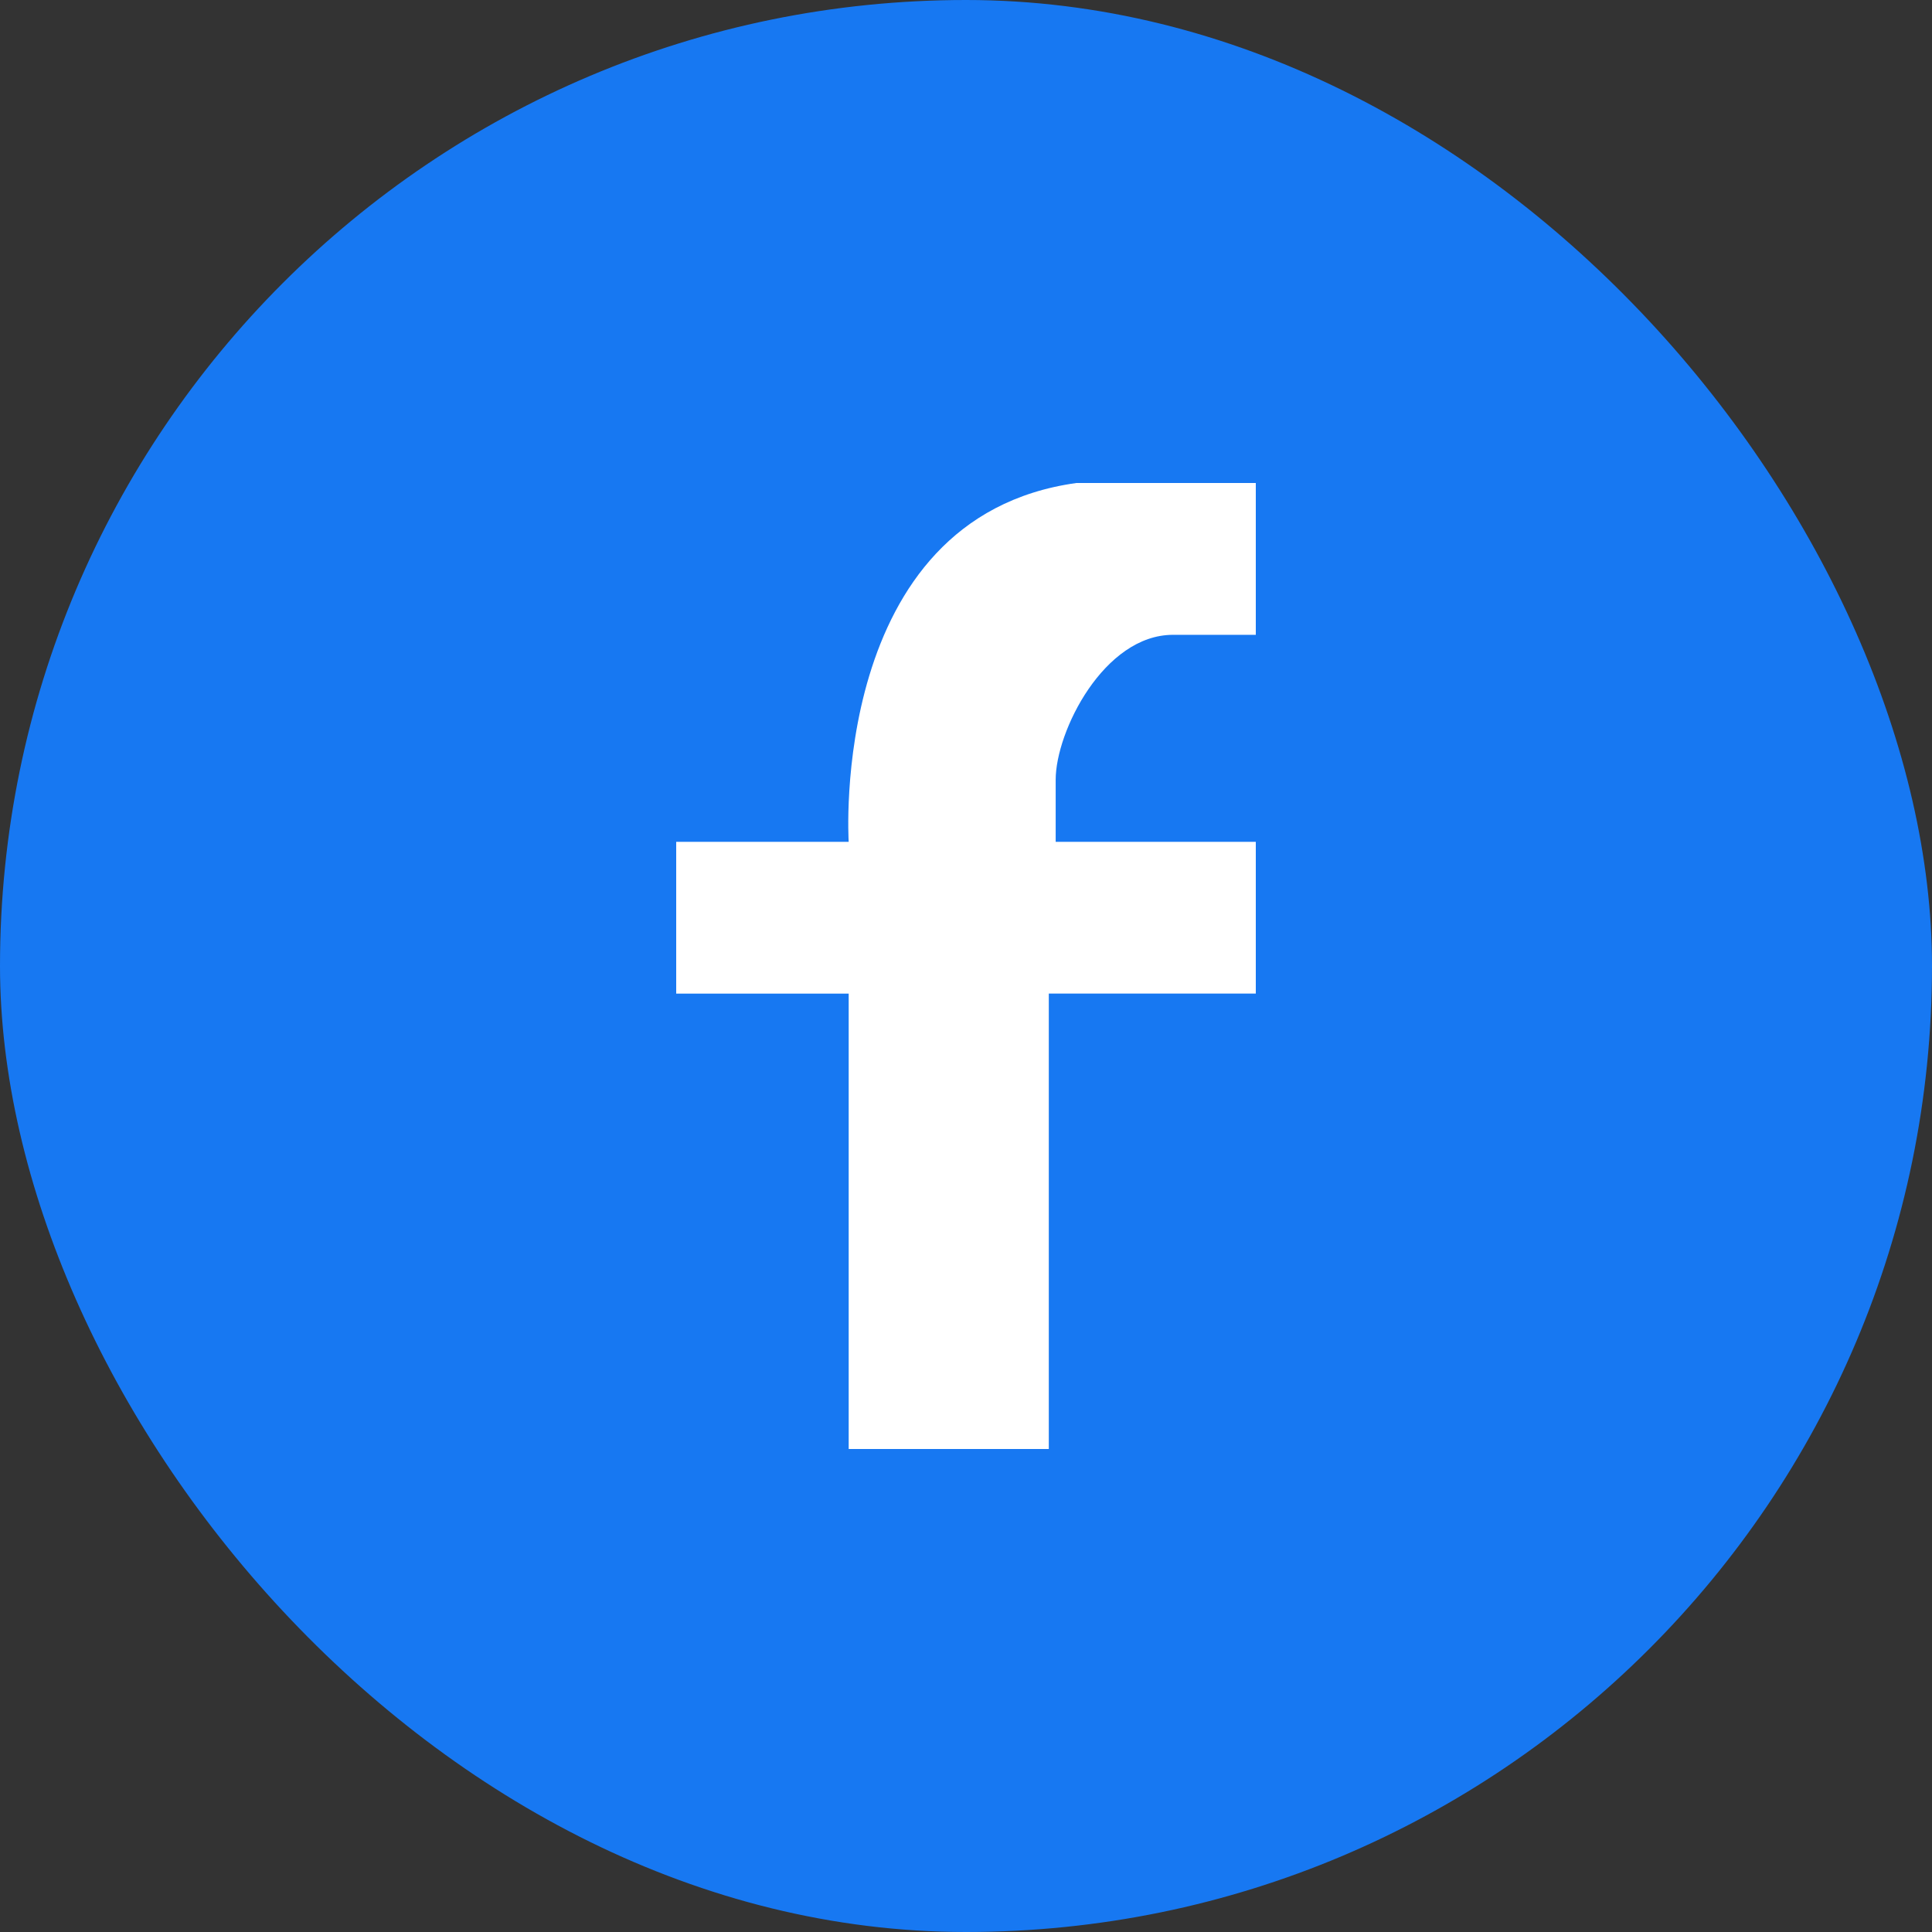 <svg xmlns="http://www.w3.org/2000/svg" width="36" height="36" viewBox="0 0 36 36"><rect x="0" y="0" width="36" height="36" fill="#333333" stroke="none"/><g data-name="Group 23" transform="translate(-391 -4767)"><rect width="36" height="36" fill="#1778f2" data-name="Rectangle 64" rx="18" transform="translate(391 4767)"/><path fill="#fff" d="M406.814 4782.686H403.6v2.829h3.214V4794h3.729v-8.486h3.857v-2.828h-3.729v-1.157c0-.9.9-2.7 2.186-2.7h1.543V4776h-3.343c-4.629.643-4.243 6.686-4.243 6.686" data-name="Path 114"/></g></svg>